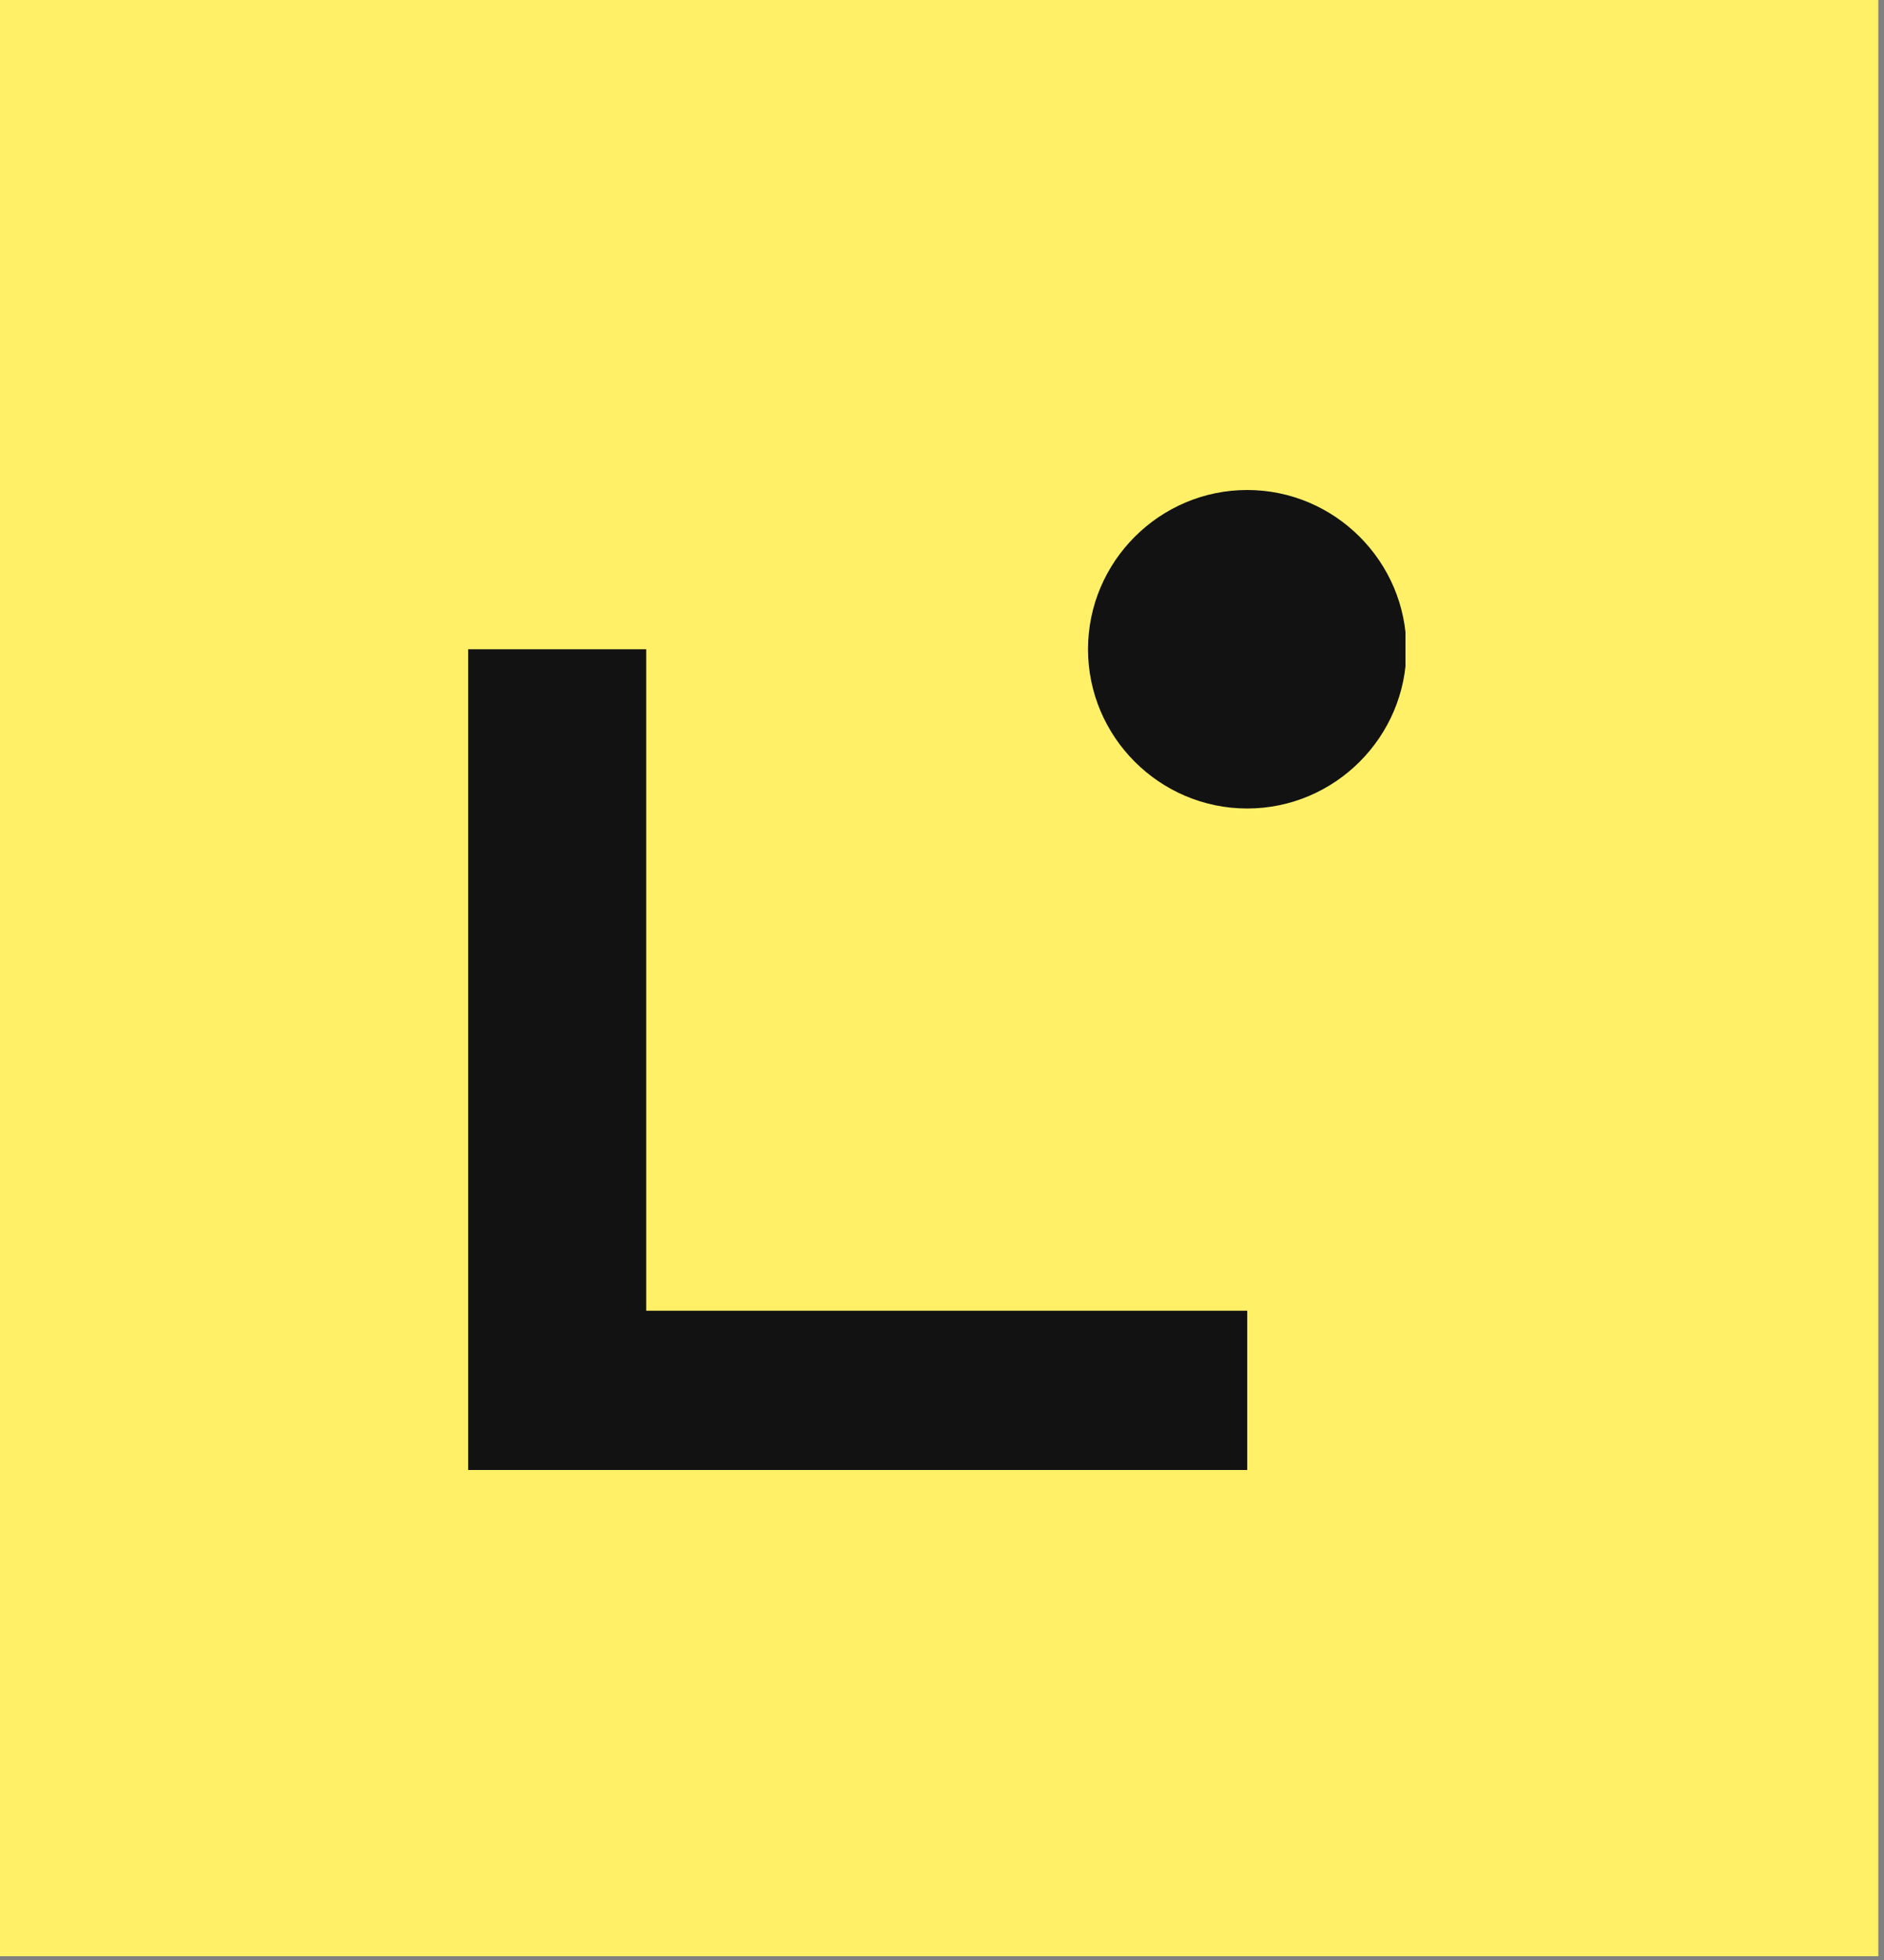 <?xml version="1.0" encoding="UTF-8"?>
<svg xmlns="http://www.w3.org/2000/svg" xmlns:xlink="http://www.w3.org/1999/xlink" version="1.1" viewBox="0 0 200 208">
  <rect x="0" y="0" width="200" height="208" fill="#808080" stroke="none"/>
  <defs>
    <style>
      .cls-1 {
        fill: none;
      }

      .cls-2 {
        fill: #121212;
      }

      .cls-3 {
        fill: #fff068;
      }

      .cls-4 {
        clip-path: url(#clippath);
      }
    </style>
    <clipPath id="clippath">
      <rect class="cls-1" x="49.7" y="52" width="99.5" height="104"/>
    </clipPath>
  </defs>
  <!-- Generator: Adobe Illustrator 28.7.1, SVG Export Plug-In . SVG Version: 1.2.0 Build 142)  -->
  <g>
    <g id="Layer_1">
      <rect class="cls-3" y="0" width="199.4" height="207.6"/>
      <g class="cls-4">
        <g>
          <path class="cls-2" d="M132.4,156H49.7v-87.1h18.9v70.2h63.8v16.9h0Z"/>
          <path class="cls-2" d="M132.4,85.8c9.3,0,16.9-7.6,16.9-16.9s-7.6-16.9-16.9-16.9-16.9,7.6-16.9,16.9,7.6,16.9,16.9,16.9Z"/>
        </g>
      </g>
    </g>
  </g>
</svg>